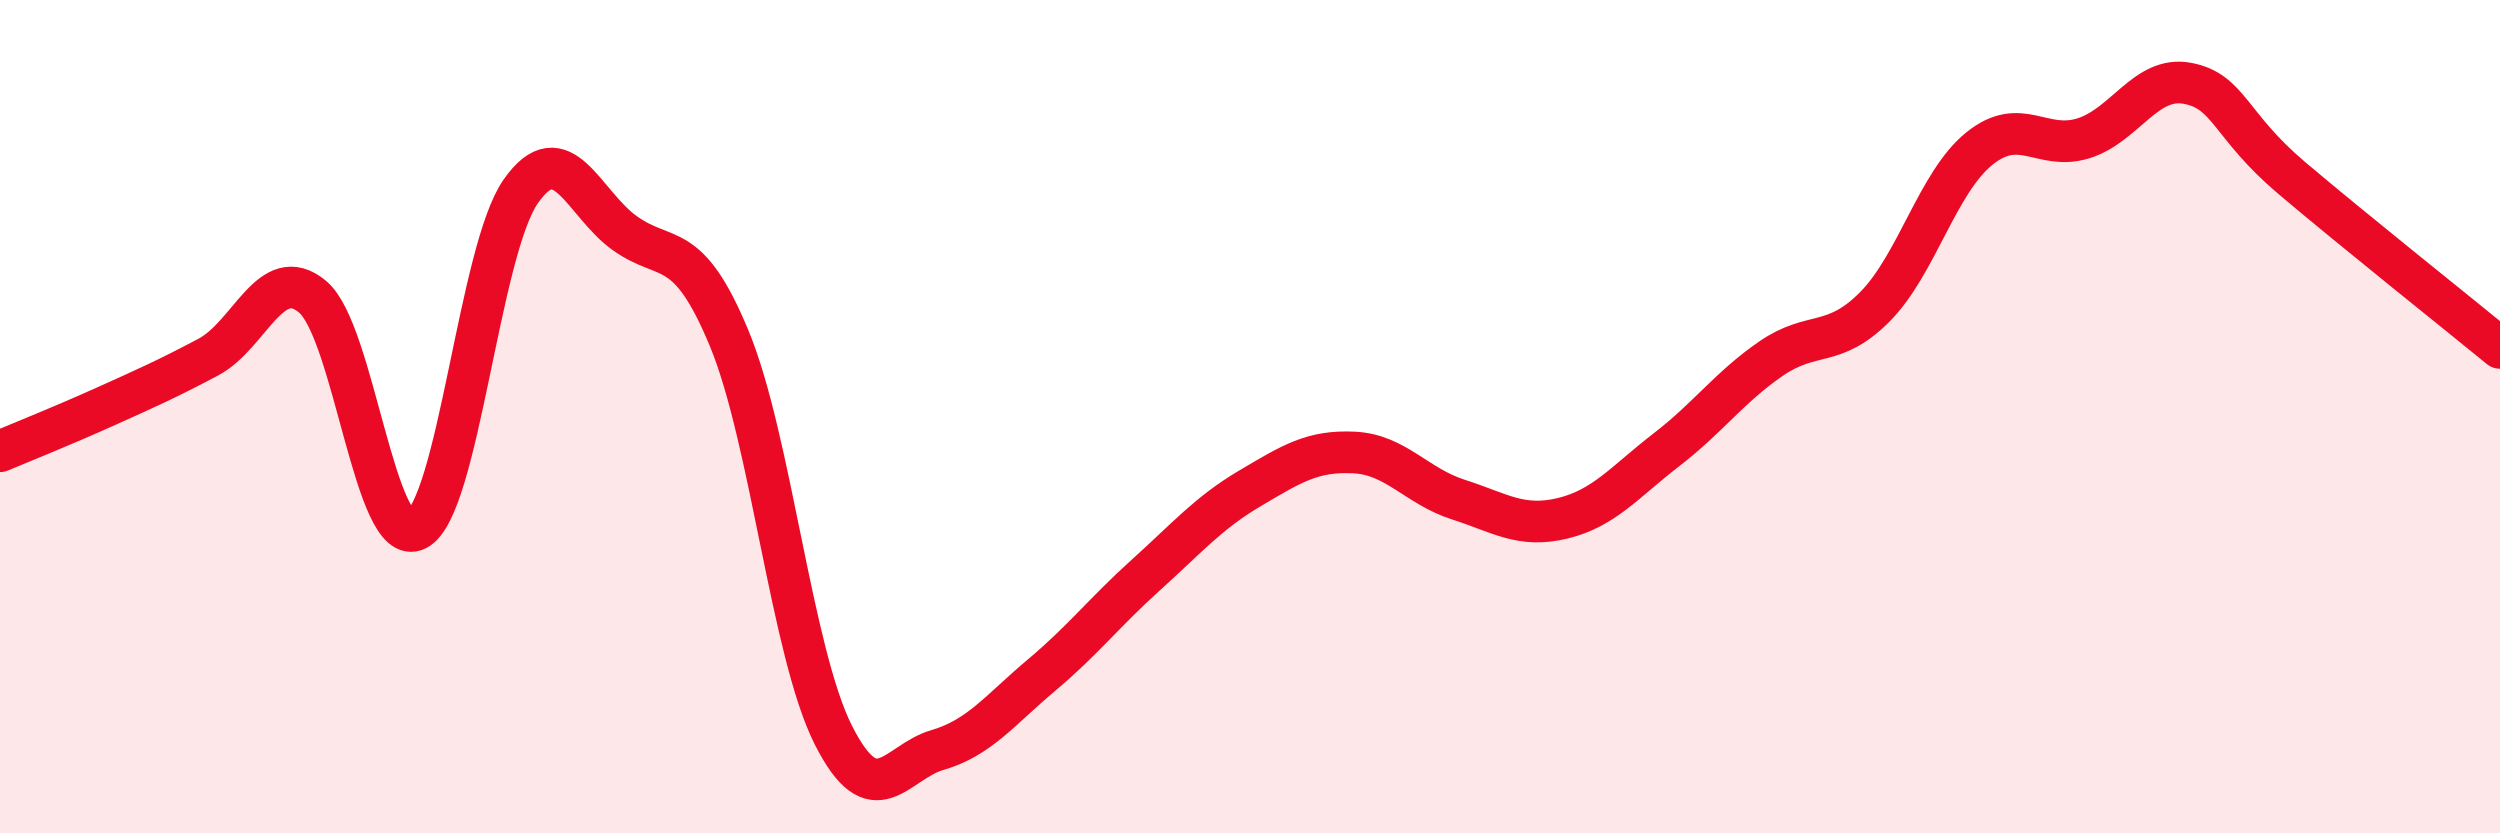 
    <svg width="60" height="20" viewBox="0 0 60 20" xmlns="http://www.w3.org/2000/svg">
      <path
        d="M 0,10.83 C 0.5,10.62 1.5,10.22 2.5,9.77 C 3.5,9.32 4,9.1 5,8.57 C 6,8.04 6.5,6.29 7.5,7.12 C 8.5,7.95 9,13.22 10,12.71 C 11,12.2 11.5,6.01 12.5,4.59 C 13.5,3.17 14,4.89 15,5.6 C 16,6.31 16.5,5.71 17.5,8.12 C 18.5,10.53 19,15.66 20,17.64 C 21,19.62 21.5,18.29 22.5,18 C 23.5,17.71 24,17.04 25,16.2 C 26,15.36 26.5,14.7 27.5,13.8 C 28.5,12.9 29,12.31 30,11.72 C 31,11.13 31.5,10.81 32.5,10.86 C 33.5,10.91 34,11.67 35,11.99 C 36,12.31 36.5,12.68 37.5,12.44 C 38.5,12.2 39,11.56 40,10.79 C 41,10.02 41.5,9.3 42.5,8.61 C 43.5,7.92 44,8.37 45,7.36 C 46,6.35 46.5,4.38 47.5,3.57 C 48.5,2.76 49,3.63 50,3.32 C 51,3.01 51.5,1.81 52.5,2 C 53.5,2.19 53.5,3 55,4.27 C 56.5,5.54 59,7.53 60,8.35L60 20L0 20Z"
        fill="#EB0A25"
        opacity="0.1"
        stroke-linecap="round"
        stroke-linejoin="round"
      />
      <path
        d="M 0,10.83 C 0.5,10.62 1.5,10.22 2.5,9.77 C 3.5,9.32 4,9.1 5,8.57 C 6,8.04 6.5,6.29 7.5,7.12 C 8.5,7.95 9,13.22 10,12.71 C 11,12.2 11.5,6.01 12.5,4.59 C 13.5,3.17 14,4.89 15,5.6 C 16,6.31 16.5,5.71 17.5,8.12 C 18.5,10.53 19,15.66 20,17.64 C 21,19.62 21.5,18.29 22.5,18 C 23.5,17.71 24,17.04 25,16.2 C 26,15.36 26.5,14.7 27.5,13.8 C 28.5,12.9 29,12.31 30,11.72 C 31,11.13 31.5,10.81 32.5,10.86 C 33.5,10.91 34,11.67 35,11.99 C 36,12.31 36.5,12.68 37.5,12.44 C 38.5,12.2 39,11.56 40,10.79 C 41,10.02 41.5,9.3 42.5,8.61 C 43.5,7.92 44,8.37 45,7.36 C 46,6.35 46.5,4.38 47.5,3.57 C 48.5,2.76 49,3.63 50,3.32 C 51,3.01 51.5,1.81 52.5,2 C 53.5,2.19 53.5,3 55,4.27 C 56.5,5.54 59,7.53 60,8.35"
        stroke="#EB0A25"
        stroke-width="1"
        fill="none"
        stroke-linecap="round"
        stroke-linejoin="round"
      />
    </svg>
  